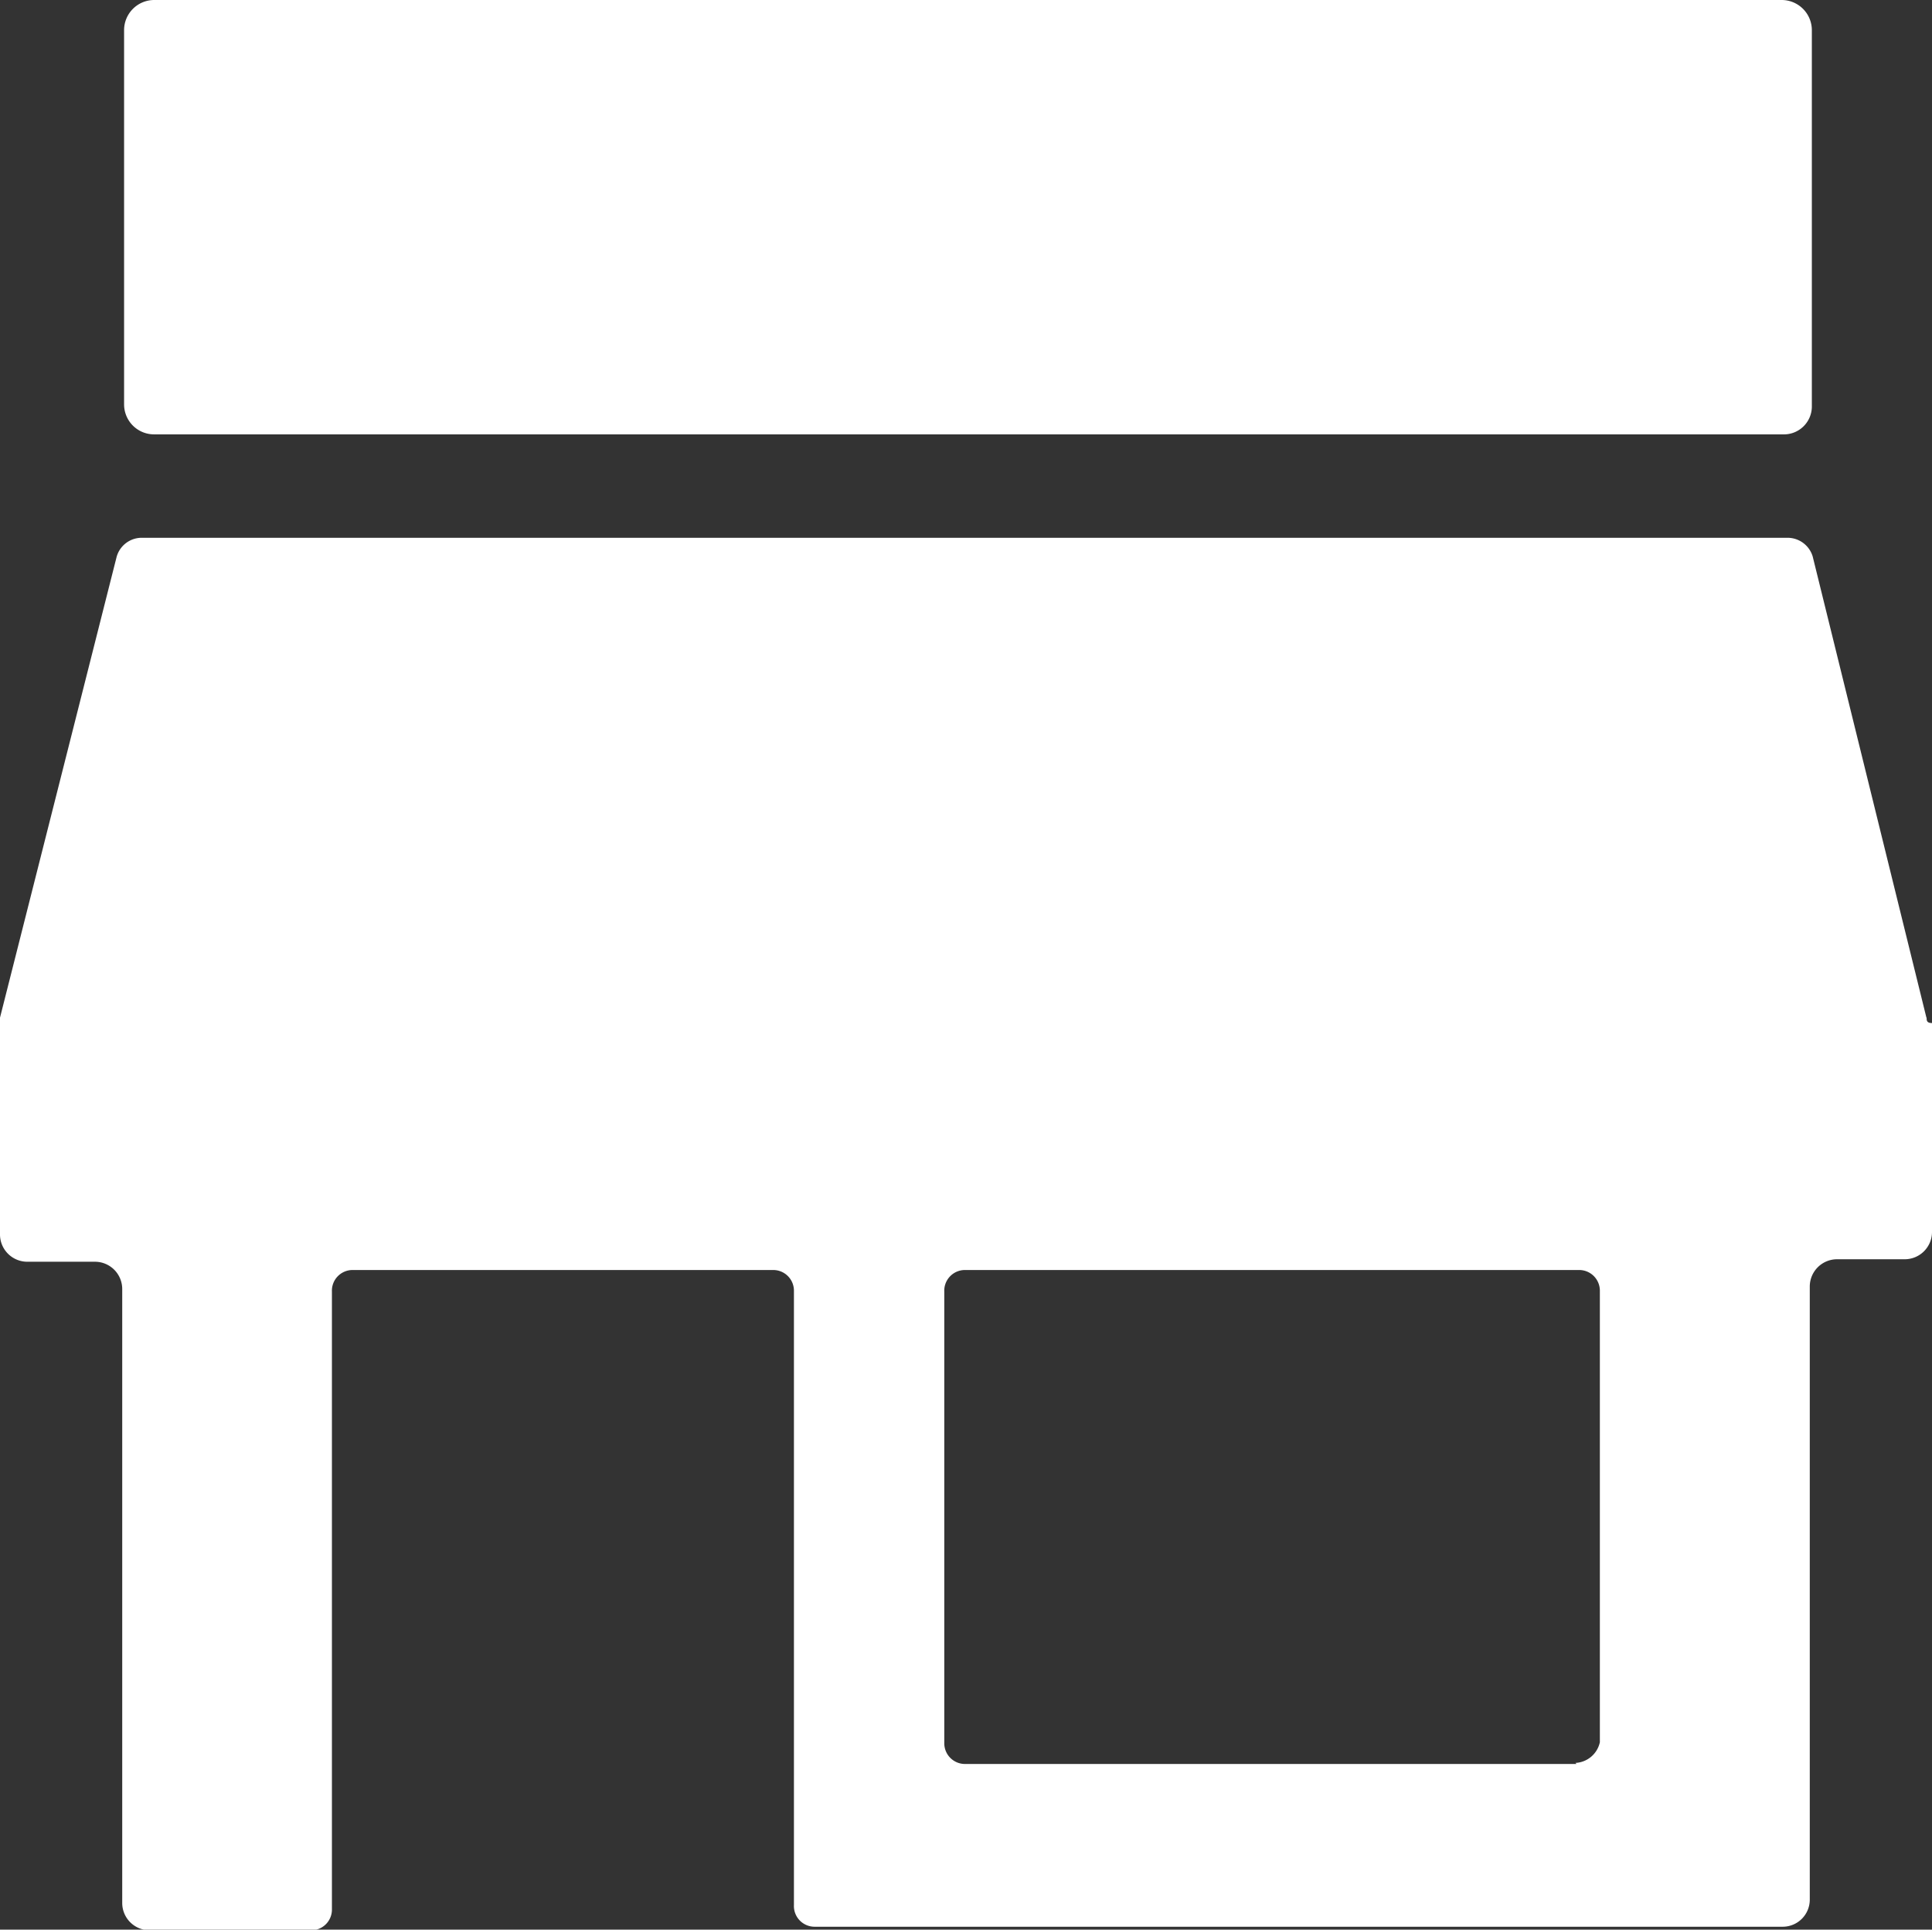 <svg id="Component_8_1" data-name="Component 8 1" xmlns="http://www.w3.org/2000/svg" viewBox="0 0 93.42 93.29">
  <rect x="0" y="0" width="93.42" height="93.29" fill="#333333" stroke="none"/>
  <title>category--img-2</title>
  <path id="Path_222" data-name="Path 222" d="M86.16,21H7.44A1.45,1.45,0,0,1,6,19.55V1.44A1.46,1.46,0,0,1,7.44,0H86.16a1.46,1.46,0,0,1,1.45,1.44V19.68A1.35,1.35,0,0,1,86.22,21h-.06" transform="translate(0 0)" style="fill: #fff"/>
  <path id="Path_223" data-name="Path 223" d="M93.15,49.2l-5.5-22.3A1.27,1.27,0,0,0,86.46,26H6.82a1.26,1.26,0,0,0-1.18.92L0,49.2V59.7A1.32,1.32,0,0,0,1.32,61H4.59a1.32,1.32,0,0,1,1.32,1.31V92a1.32,1.32,0,0,0,1.31,1.32H15a1,1,0,0,0,1.05-1V62.45a1,1,0,0,1,1-1.05H37.39a1,1,0,0,1,1,1V92.1a1,1,0,0,0,1,1.05H86.2a1.31,1.31,0,0,0,1.31-1.31V62.19a1.32,1.32,0,0,1,1.32-1.31h3.28a1.32,1.32,0,0,0,1.31-1.32V49.46c-.26,0-.26-.13-.26-.26M76.23,85.28H46.71a1,1,0,0,1-1.05-1V62.45a1,1,0,0,1,1-1.05H76.36a1,1,0,0,1,1,1V84.23a1.27,1.27,0,0,1-1.18,1" transform="translate(0 0)" style="fill: #fff"/>
</svg>
